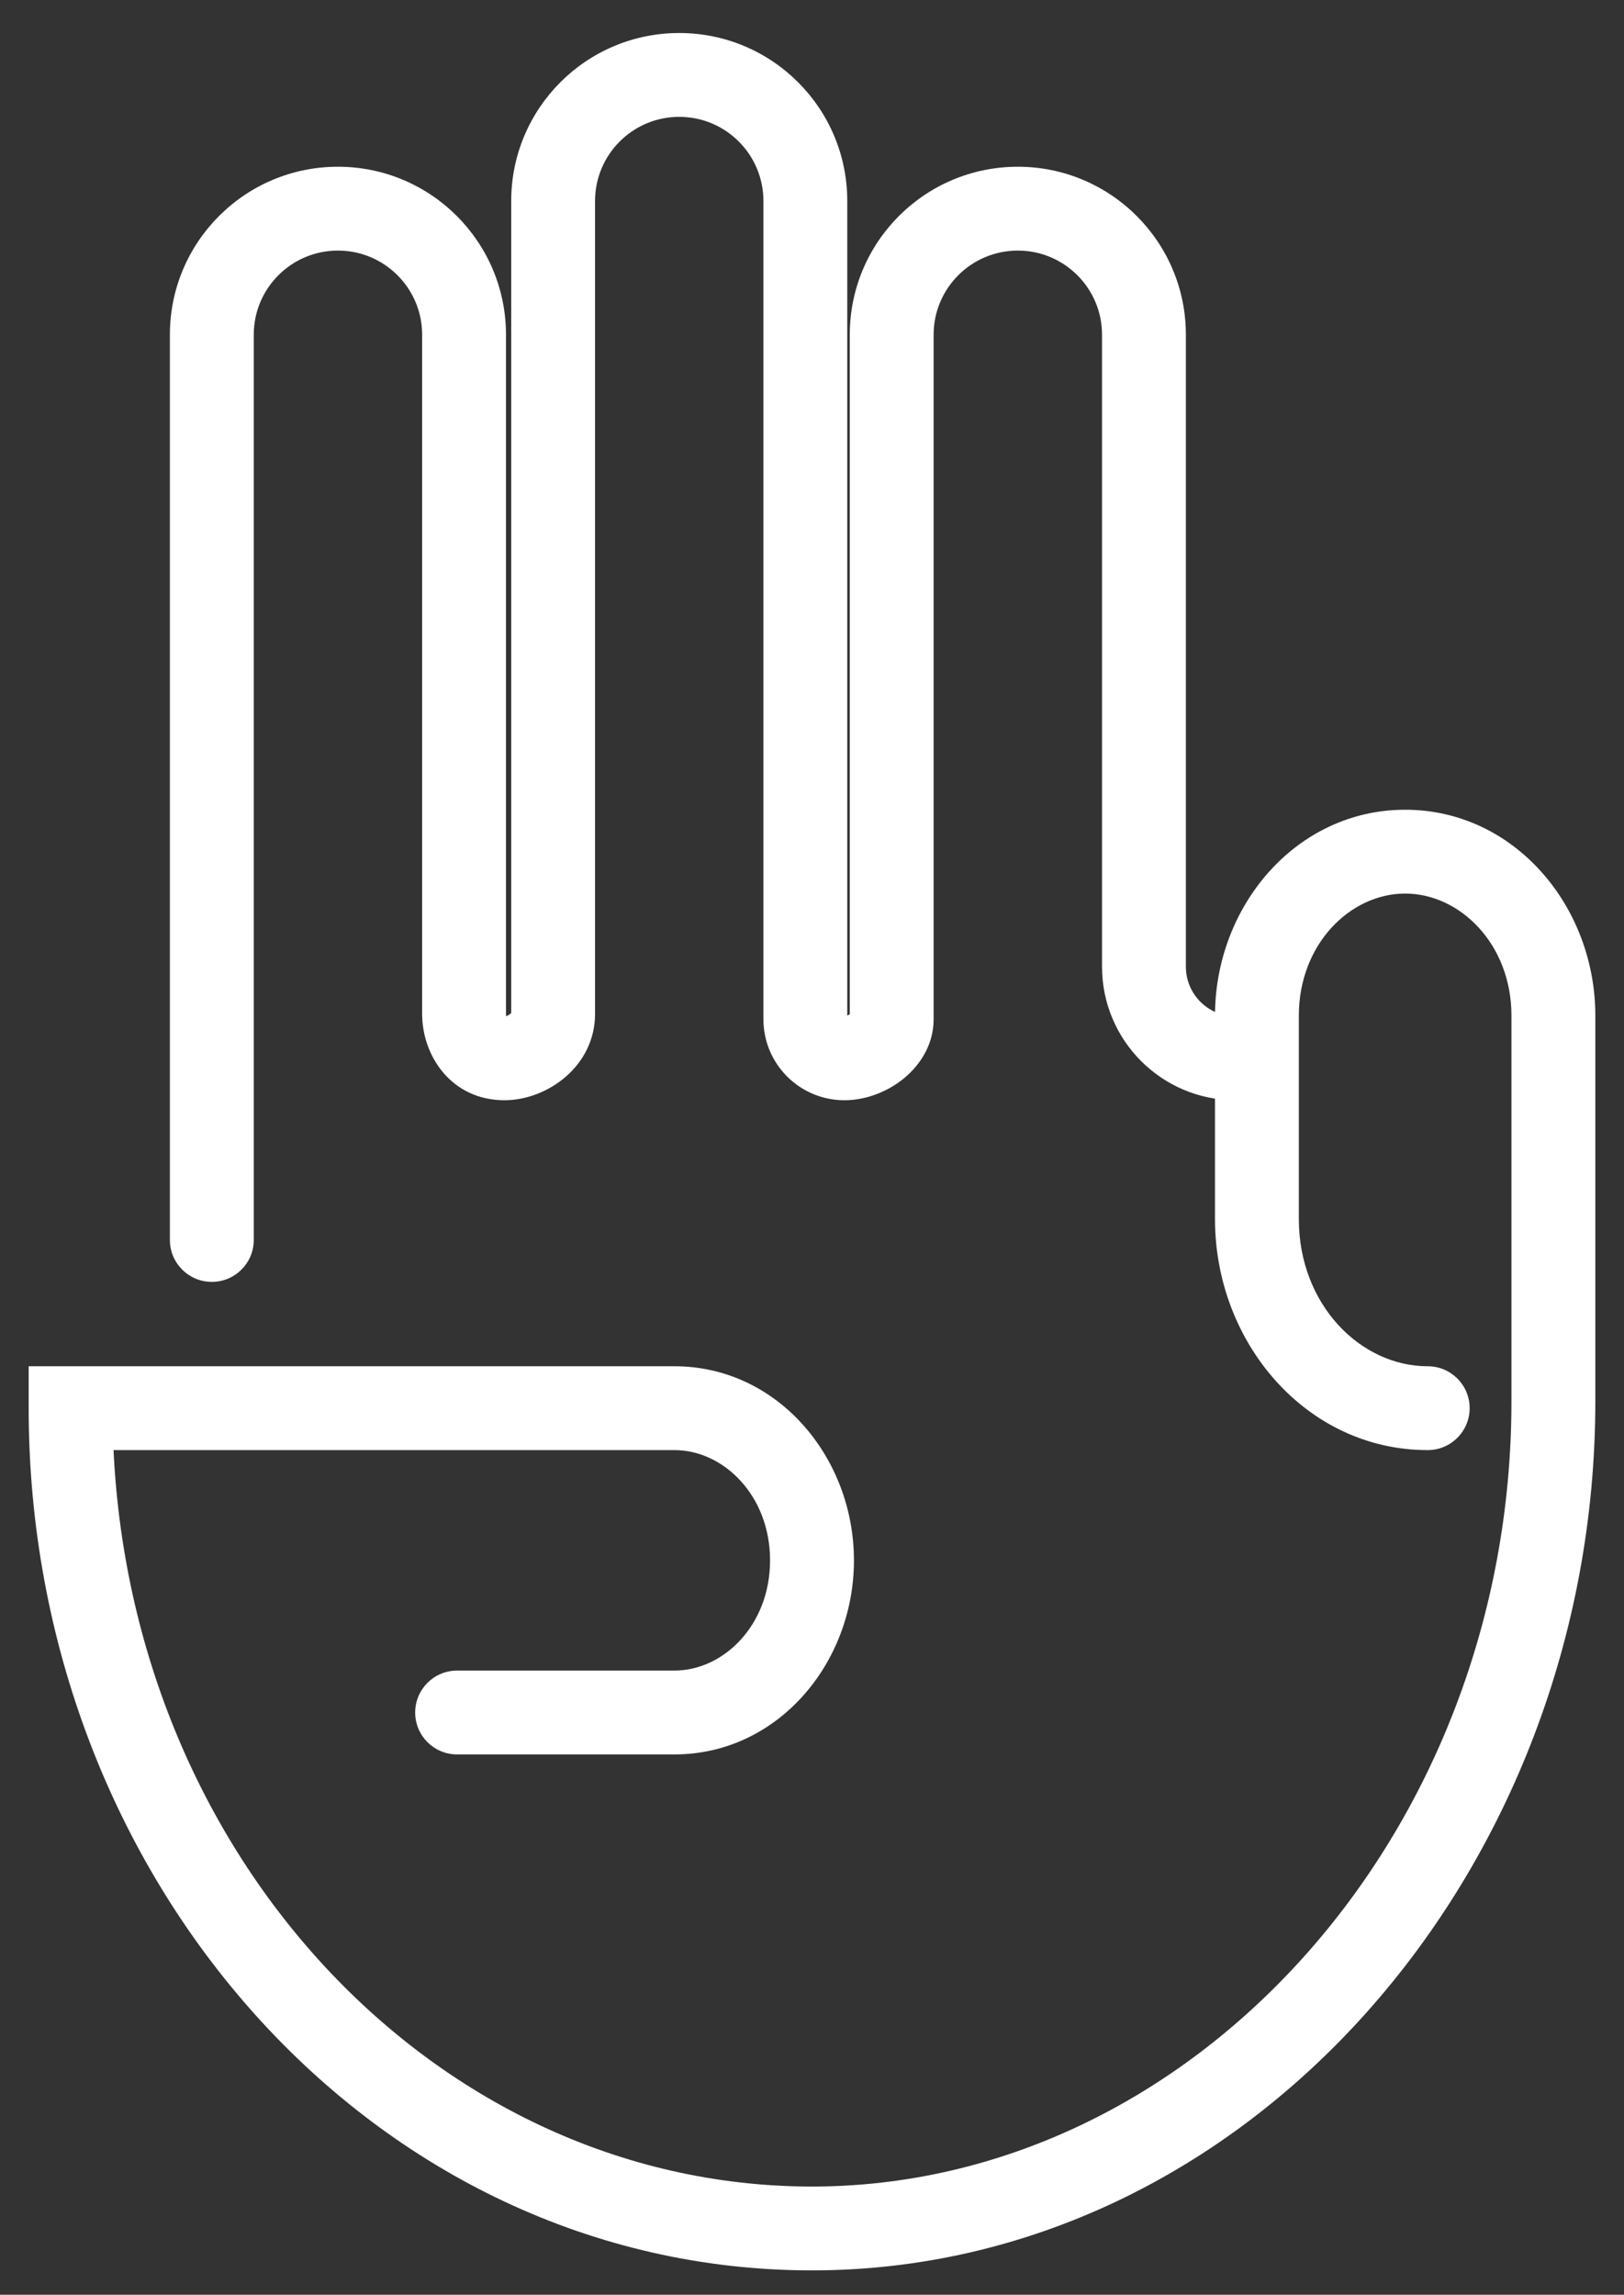 <svg width="46" height="65" viewBox="0 0 46 65" fill="none" xmlns="http://www.w3.org/2000/svg">
<rect x="0" y="0" width="46" height="65" fill="#333333" stroke="none"/>
<path d="M12.947 47.32C12.291 47.32 11.76 47.852 11.76 48.508C11.76 49.164 12.291 49.695 12.947 49.695V47.32ZM2 39.887V38.7H0.812V39.887H2ZM22.962 63.123L22.959 64.31H22.959L22.962 63.123ZM40.44 41.075C41.096 41.075 41.628 40.543 41.628 39.887C41.628 39.231 41.096 38.7 40.44 38.7V41.075ZM4.812 35.123C4.812 35.779 5.344 36.31 6 36.31C6.656 36.31 7.188 35.779 7.188 35.123H4.812ZM35 31.165C35.656 31.165 36.188 30.634 36.188 29.978C36.188 29.322 35.656 28.79 35 28.79V31.165ZM12.947 49.695H19.105V47.32H12.947V49.695ZM19.105 49.695C22.022 49.695 24.188 47.118 24.188 44.198H21.812C21.812 46.038 20.49 47.32 19.105 47.32V49.695ZM24.188 44.198C24.188 41.278 22.022 38.7 19.105 38.7V41.075C20.49 41.075 21.812 42.357 21.812 44.198H24.188ZM19.105 38.7H2V41.075H19.105V38.7ZM0.812 39.887C0.812 53.245 10.614 64.286 22.959 64.31L22.964 61.935C12.148 61.914 3.188 52.166 3.188 39.887H0.812ZM22.959 64.31C35.31 64.335 45.188 53.018 45.188 39.689H42.812C42.812 51.965 33.756 61.956 22.964 61.935L22.959 64.31ZM45.188 39.689V28.769H42.812V39.689H45.188ZM45.188 28.769C45.188 25.662 42.886 22.936 39.801 22.936V25.311C41.354 25.311 42.812 26.743 42.812 28.769H45.188ZM39.801 22.936C36.717 22.936 34.415 25.662 34.415 28.769H36.79C36.79 26.742 38.248 25.311 39.801 25.311V22.936ZM34.415 28.769V34.535H36.79V28.769H34.415ZM34.415 34.535C34.415 38.031 37.002 41.075 40.44 41.075V38.7C38.534 38.7 36.79 36.951 36.79 34.535H34.415ZM7.188 35.123V9.481H4.812V35.123H7.188ZM7.188 9.481C7.188 8.165 8.255 7.098 9.572 7.098V4.723C6.944 4.723 4.812 6.852 4.812 9.481H7.188ZM9.572 7.098C10.89 7.098 11.957 8.166 11.957 9.481H14.332C14.332 6.852 12.2 4.723 9.572 4.723V7.098ZM11.957 9.481V28.718H14.332V9.481H11.957ZM11.957 28.718C11.957 29.912 12.79 31.165 14.289 31.165V28.79C14.278 28.79 14.288 28.789 14.309 28.798C14.329 28.807 14.343 28.82 14.35 28.828C14.363 28.843 14.332 28.816 14.332 28.718H11.957ZM14.289 31.165C15.503 31.165 16.855 30.2 16.855 28.718H14.48C14.48 28.663 14.506 28.672 14.452 28.72C14.428 28.741 14.397 28.761 14.363 28.774C14.33 28.787 14.304 28.79 14.289 28.79V31.165ZM16.855 28.718V5.693H14.48V28.718H16.855ZM16.855 5.693C16.855 4.378 17.922 3.31 19.239 3.31V0.935C16.611 0.935 14.48 3.065 14.48 5.693H16.855ZM19.239 3.31C20.557 3.31 21.624 4.378 21.624 5.693H23.999C23.999 3.065 21.867 0.935 19.239 0.935V3.31ZM21.624 5.693V28.872H23.999V5.693H21.624ZM21.624 28.872C21.624 30.139 22.652 31.165 23.918 31.165V28.79C23.962 28.79 23.999 28.826 23.999 28.872H21.624ZM23.918 31.165C24.517 31.165 25.103 30.934 25.544 30.593C25.979 30.256 26.445 29.668 26.445 28.872H24.07C24.07 28.782 24.098 28.722 24.111 28.7C24.121 28.682 24.12 28.692 24.09 28.715C24.061 28.738 24.022 28.759 23.98 28.775C23.938 28.79 23.915 28.79 23.918 28.79V31.165ZM26.445 28.872V9.481H24.07V28.872H26.445ZM26.445 9.481C26.445 8.166 27.512 7.098 28.83 7.098V4.723C26.202 4.723 24.07 6.852 24.07 9.481H26.445ZM28.83 7.098C30.147 7.098 31.215 8.165 31.215 9.481H33.59C33.59 6.852 31.458 4.723 28.83 4.723V7.098ZM31.215 9.481V27.382H33.59V9.481H31.215ZM31.215 27.382C31.215 29.472 32.91 31.165 35 31.165V28.79C34.22 28.79 33.59 28.159 33.59 27.382H31.215Z" fill="white"/>
</svg>
